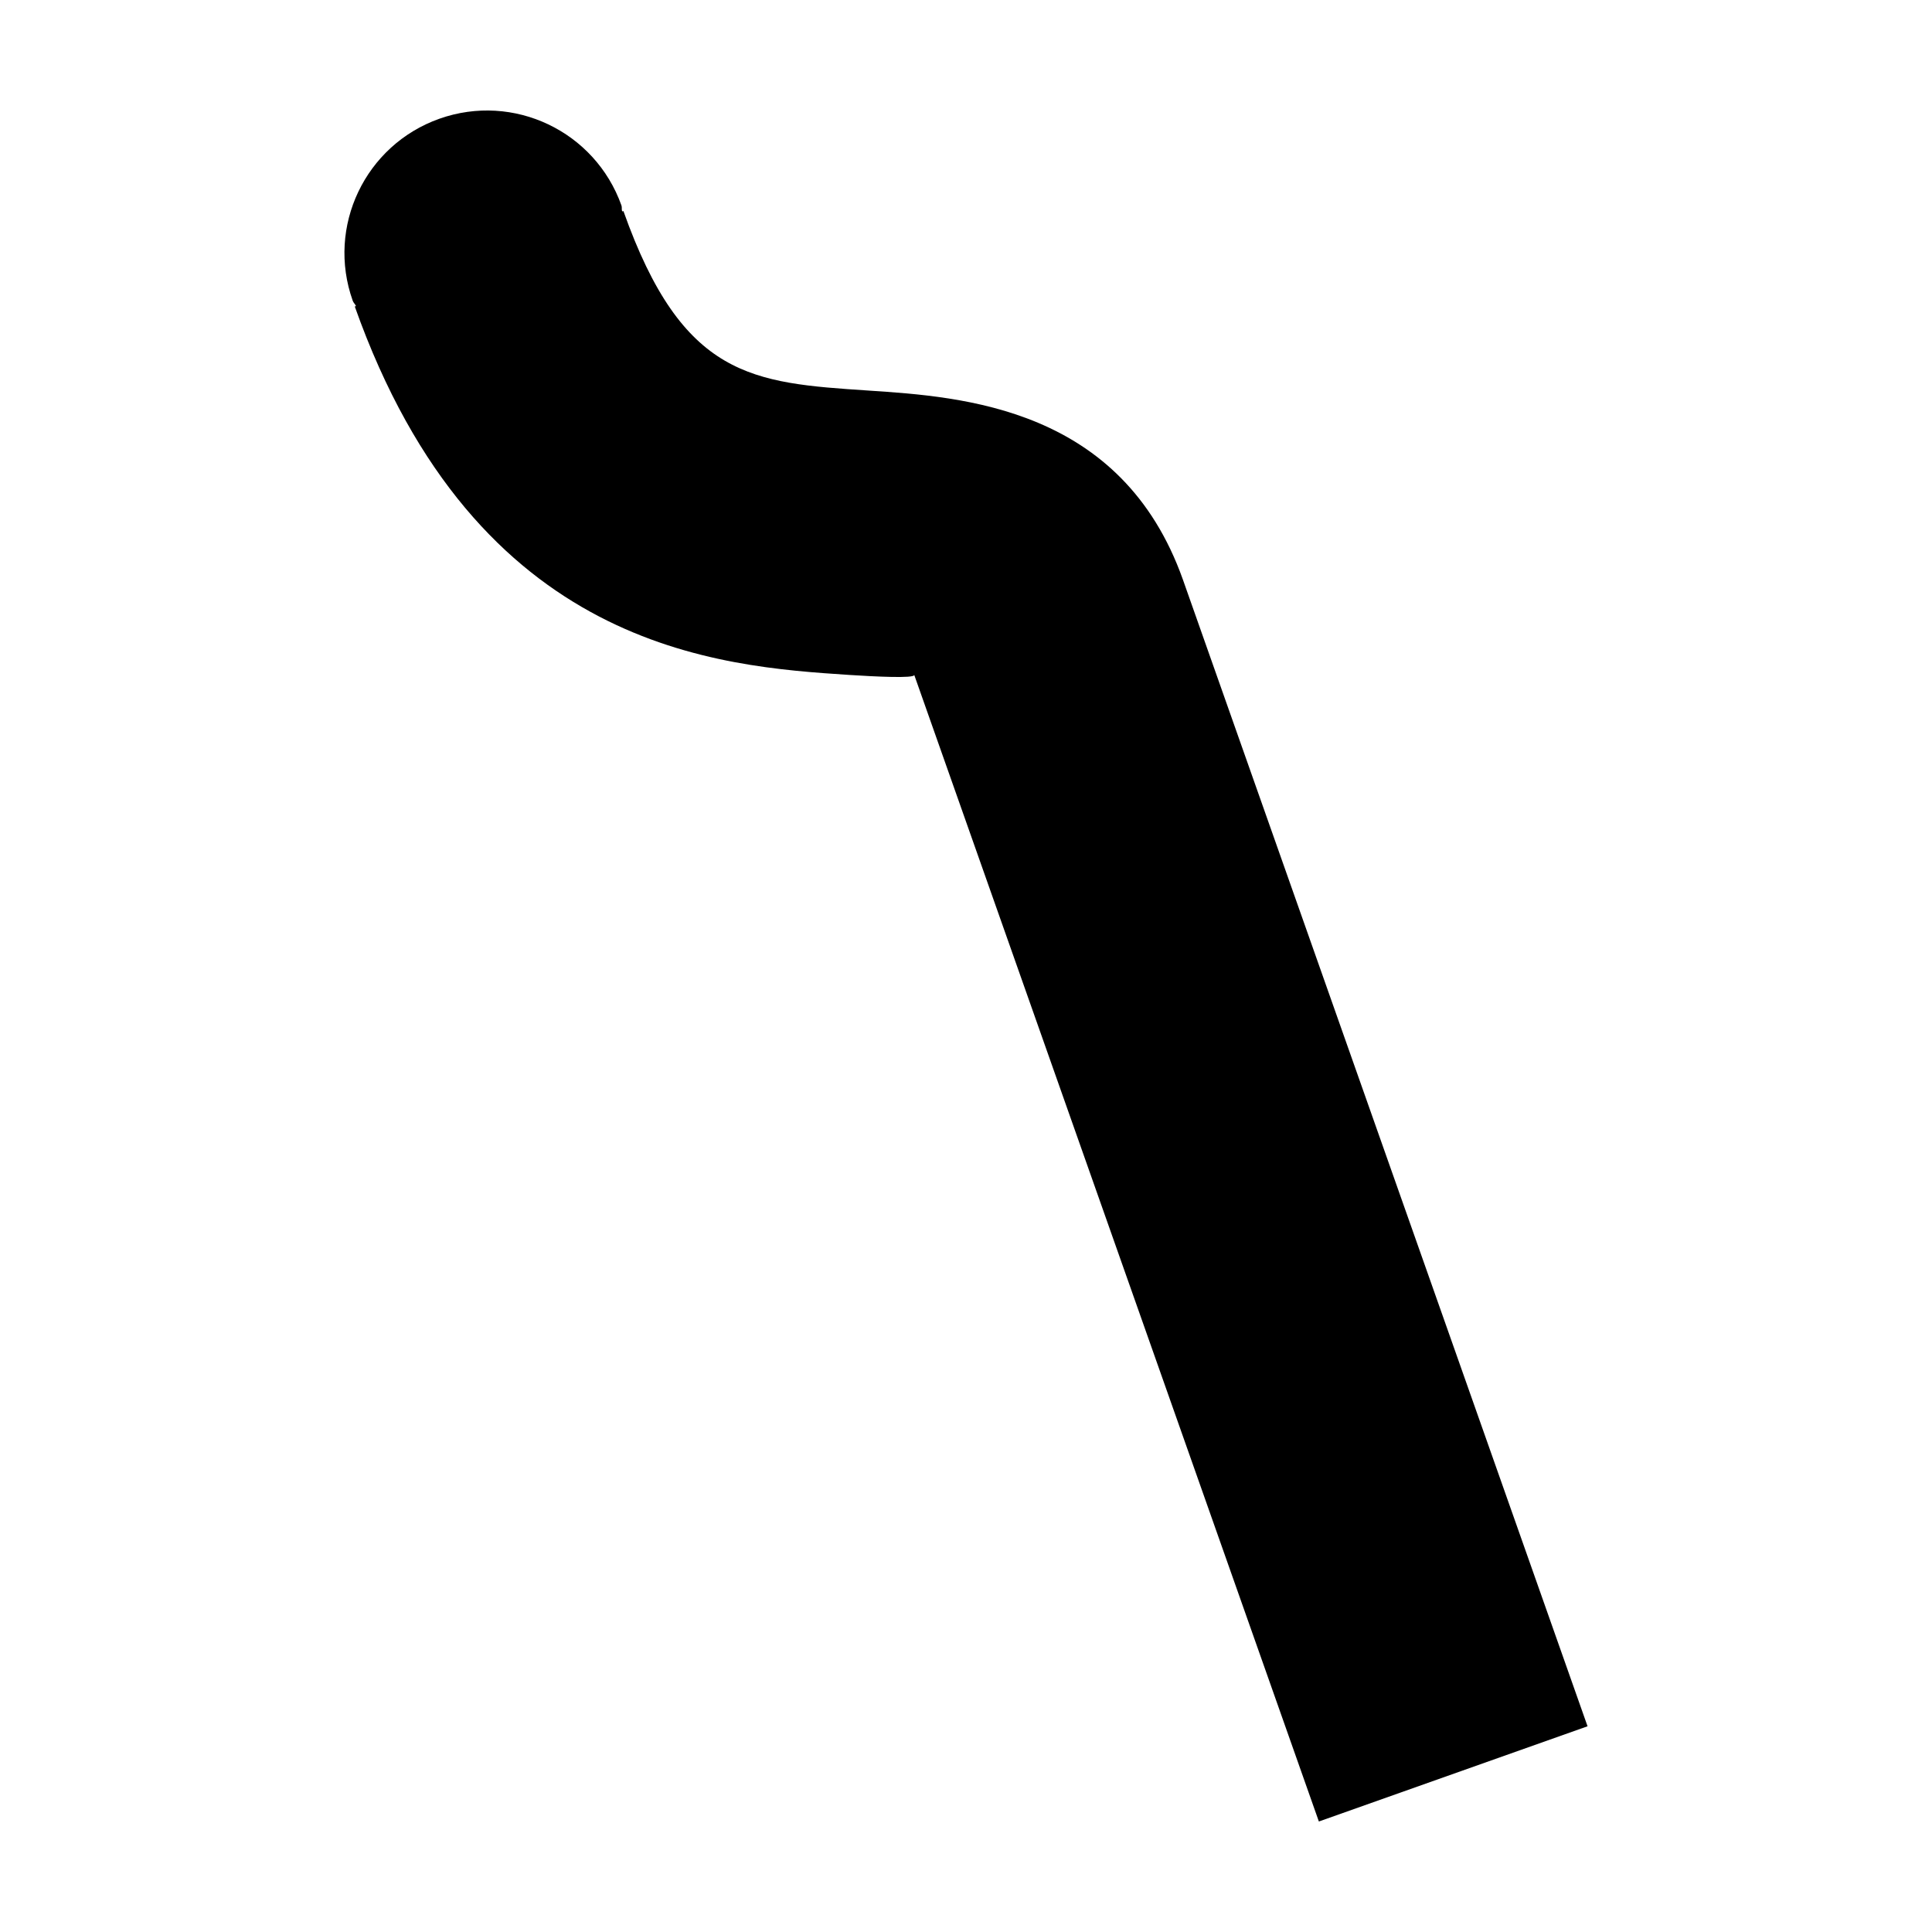 <?xml version="1.0" encoding="UTF-8"?>
<!-- Uploaded to: SVG Repo, www.svgrepo.com, Generator: SVG Repo Mixer Tools -->
<svg fill="#000000" width="800px" height="800px" version="1.1" viewBox="144 144 512 512" xmlns="http://www.w3.org/2000/svg">
 <path d="m374.12 247.5c-30.707-2.035-49.211-3.293-64.906-47.566l-0.336 0.098c-0.191-0.535 0-1.062-0.191-1.598-7.023-19.664-28.574-29.938-48.246-22.965-19.664 6.977-29.98 28.582-22.957 48.246 0.191 0.535 0.629 0.871 0.871 1.406l-0.336 0.098c32.309 91.109 96.535 95.371 131.07 97.648 6.731 0.434 17.289 0.969 17.195 0l107.23 303.85 71.203-25.234-107.24-303.89c-16.23-45.633-58.273-48.441-83.363-50.09"/>
</svg>